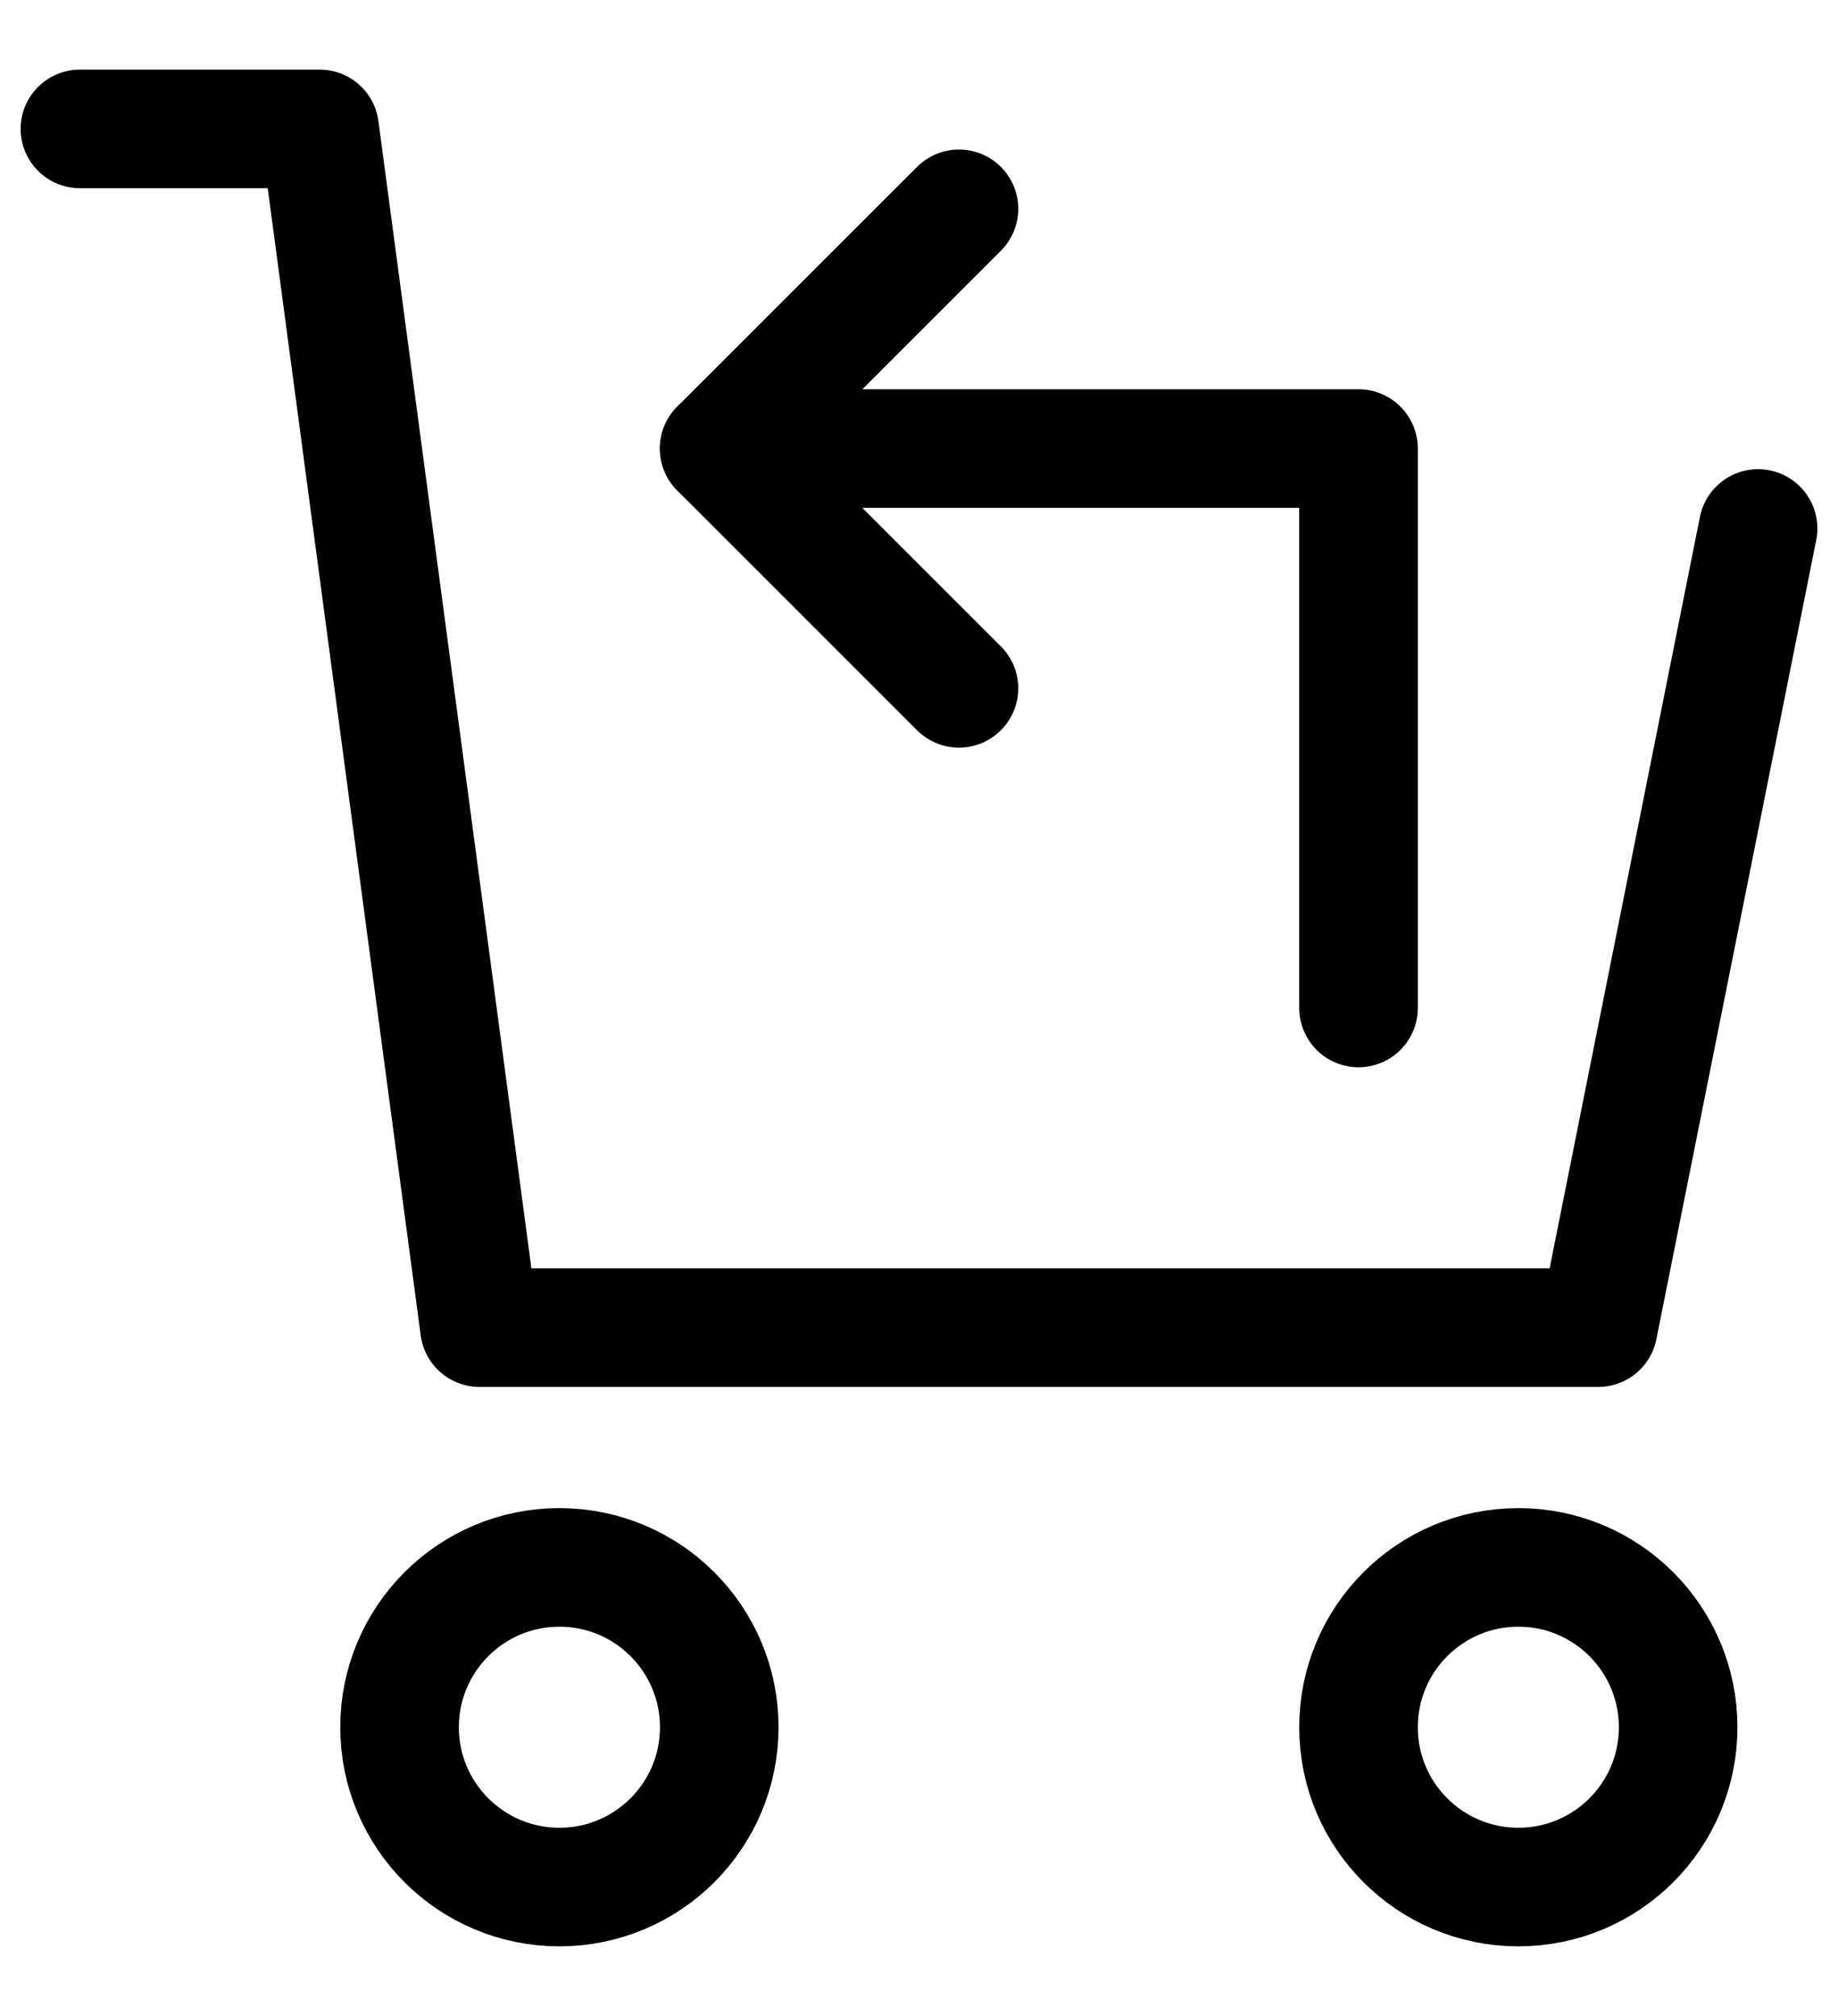 <svg width="31" height="34" viewBox="0 0 31 34" fill="none" xmlns="http://www.w3.org/2000/svg">
<path d="M12.13 7.565H22.913V17" stroke="black" stroke-width="2" stroke-linecap="round" stroke-linejoin="round"/>
<path d="M16.174 11.609L12.13 7.565L16.174 3.522" stroke="black" stroke-width="2" stroke-linecap="round" stroke-linejoin="round"/>
<path d="M9.435 31.826C10.924 31.826 12.131 30.619 12.131 29.131C12.131 27.642 10.924 26.435 9.435 26.435C7.946 26.435 6.739 27.642 6.739 29.131C6.739 30.619 7.946 31.826 9.435 31.826Z" stroke="black" stroke-width="2" stroke-linecap="round" stroke-linejoin="round"/>
<path d="M25.609 31.826C27.098 31.826 28.304 30.619 28.304 29.131C28.304 27.642 27.098 26.435 25.609 26.435C24.12 26.435 22.913 27.642 22.913 29.131C22.913 30.619 24.12 31.826 25.609 31.826Z" stroke="black" stroke-width="2" stroke-linecap="round" stroke-linejoin="round"/>
<path d="M29.652 8.913L26.956 22.391H8.087L5.391 2.174H1.348" stroke="black" stroke-width="2" stroke-linecap="round" stroke-linejoin="round"/>
</svg>
